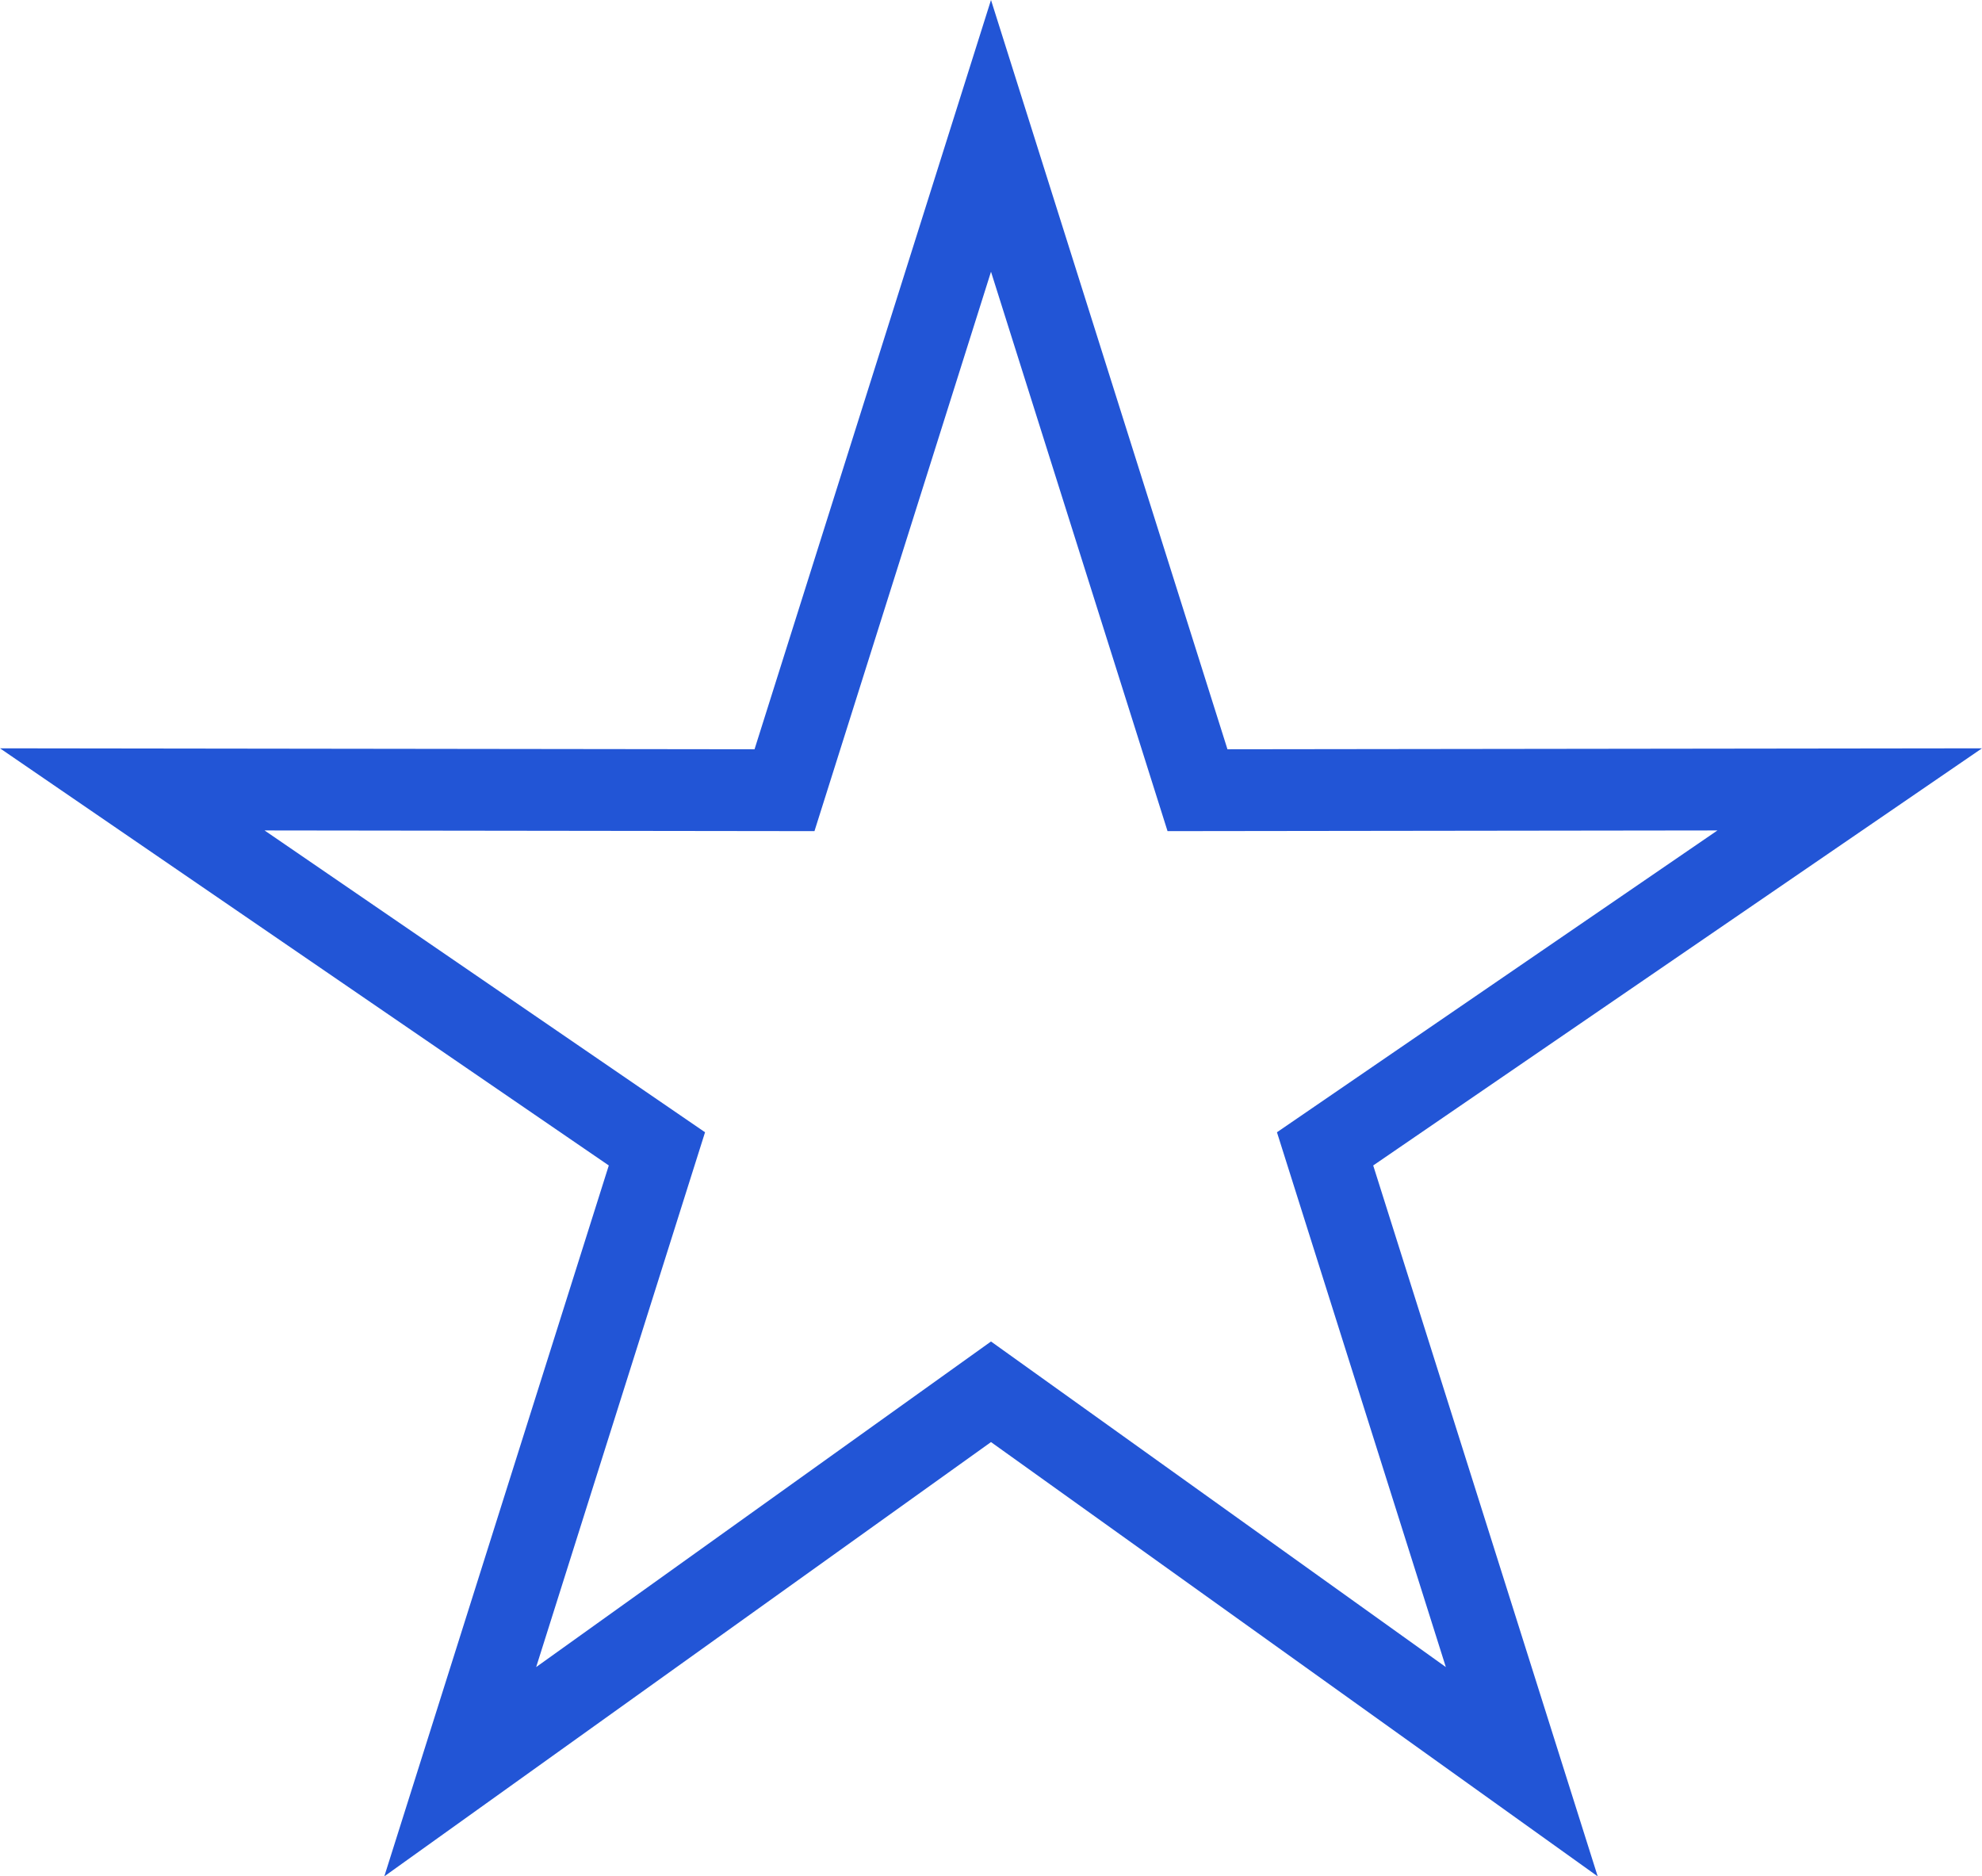 <svg xmlns="http://www.w3.org/2000/svg" width="48.47" height="45.881" viewBox="0 0 48.47 45.881">
  <path id="Star" d="M24,4l5.05,16L45,19.98,32.17,28.77,36.98,44,24,34.71,11.02,44l4.81-15.23L3,19.98,18.95,20Z" transform="translate(0.235 -0.678)" fill="none" stroke="#2255d6" stroke-width="2"/>
</svg>
